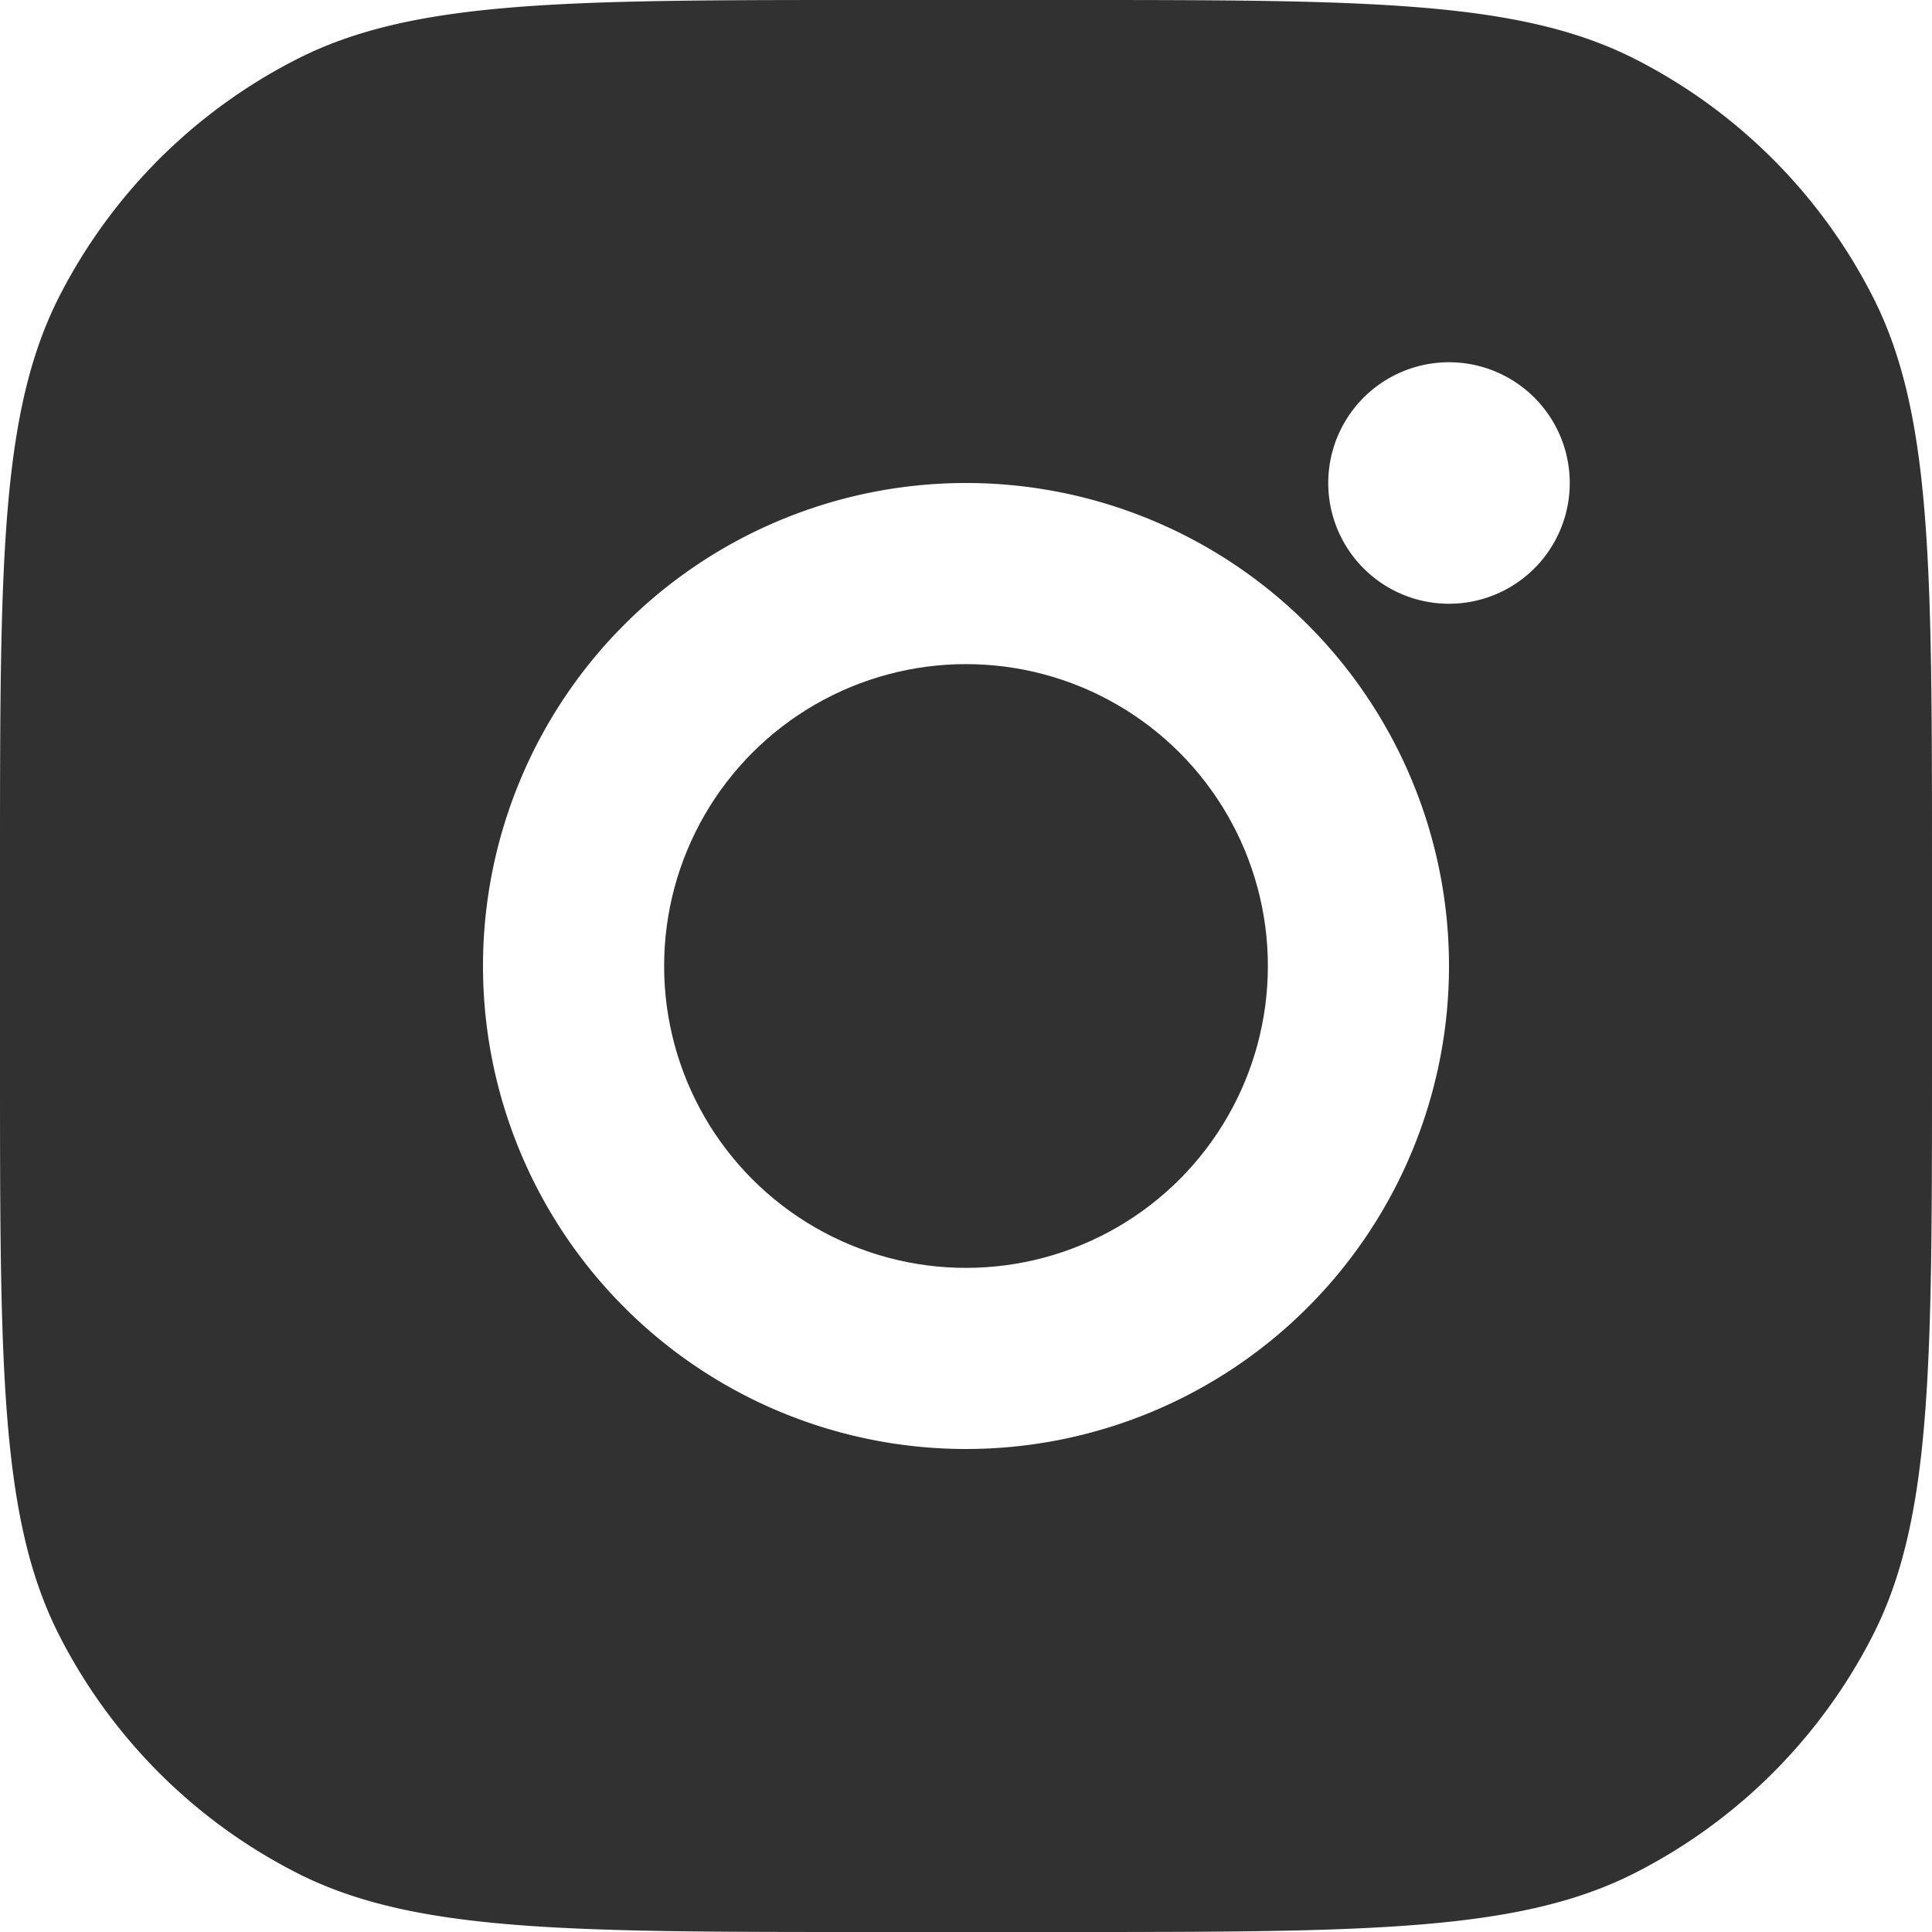 <svg width="32" height="32" fill="none" xmlns="http://www.w3.org/2000/svg"><g clip-path="url(#a)" fill="#313131"><path fill-rule="evenodd" clip-rule="evenodd" d="M0 14.4c0-5.04 0-7.56.98-9.486A9 9 0 0 1 4.915.981C6.84 0 9.36 0 14.4 0h3.2c5.04 0 7.56 0 9.486.98a9 9 0 0 1 3.933 3.934C32 6.84 32 9.36 32 14.4v3.2c0 5.04 0 7.56-.98 9.486a9 9 0 0 1-3.934 3.933C25.16 32 22.64 32 17.6 32h-3.2c-5.04 0-7.56 0-9.486-.98a9 9 0 0 1-3.933-3.934C0 25.16 0 22.64 0 17.6v-3.2zM24 16a8 8 0 1 1-16 0 8 8 0 0 1 16 0zm0-6a2 2 0 1 0 0-4 2 2 0 0 0 0 4z"/><circle cx="16" cy="16" r="5"/></g><defs><clipPath id="a"><path fill="#fff" d="M0 0h32v32H0z"/></clipPath></defs></svg>